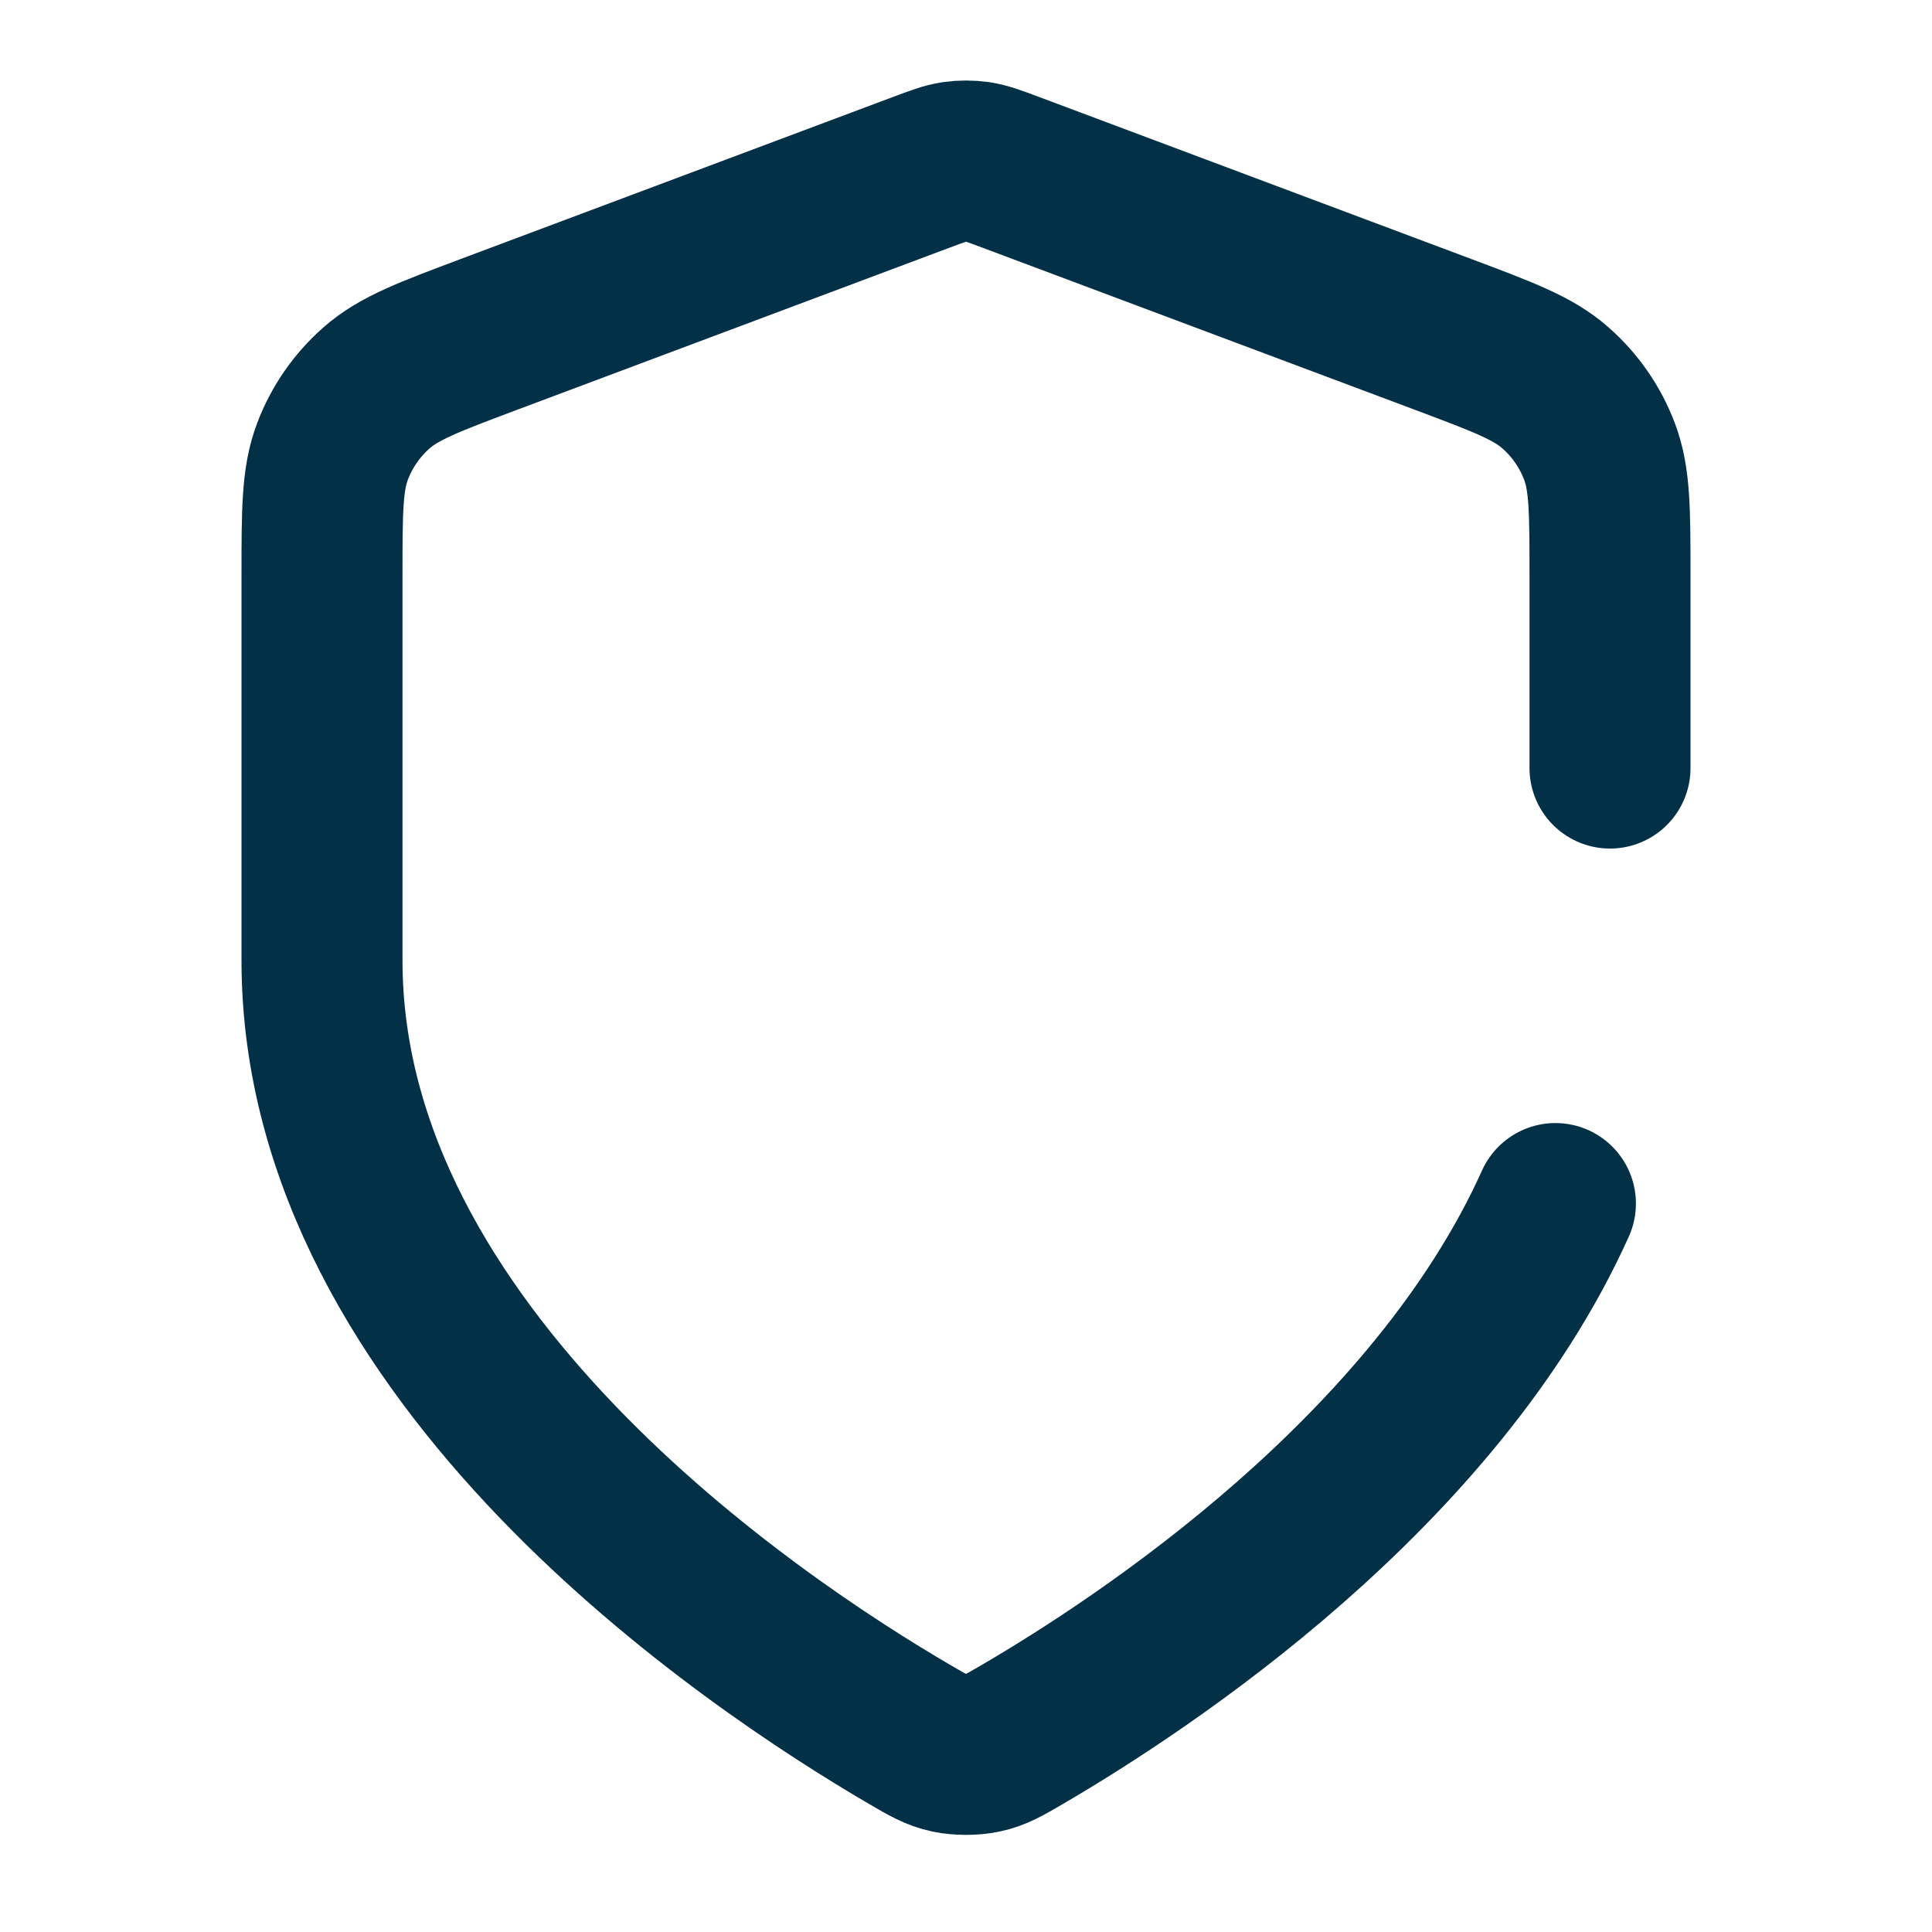 <svg xmlns="http://www.w3.org/2000/svg" width="24" height="24" fill="none" viewBox="0 0 24 24"><path stroke="#023047" stroke-linecap="round" stroke-linejoin="round" stroke-width="2" d="M19.322 14.951C17.819 18.287 14.22 20.659 12.698 21.547C12.477 21.676 12.366 21.741 12.21 21.774C12.088 21.8 11.912 21.8 11.79 21.774C11.634 21.741 11.523 21.676 11.302 21.547C9.354 20.41 4 16.84 4 11.932V7.15C4 6.35 4 5.95 4.131 5.607C4.246 5.303 4.434 5.032 4.678 4.818C4.954 4.574 5.328 4.434 6.076 4.153L11.438 2.143C11.646 2.065 11.75 2.026 11.857 2.01C11.952 1.997 12.048 1.997 12.143 2.01C12.25 2.026 12.354 2.065 12.562 2.143L17.924 4.153C18.672 4.434 19.047 4.574 19.322 4.818C19.566 5.032 19.754 5.303 19.869 5.607C20 5.95 20 6.35 20 7.15V9.541"/></svg>